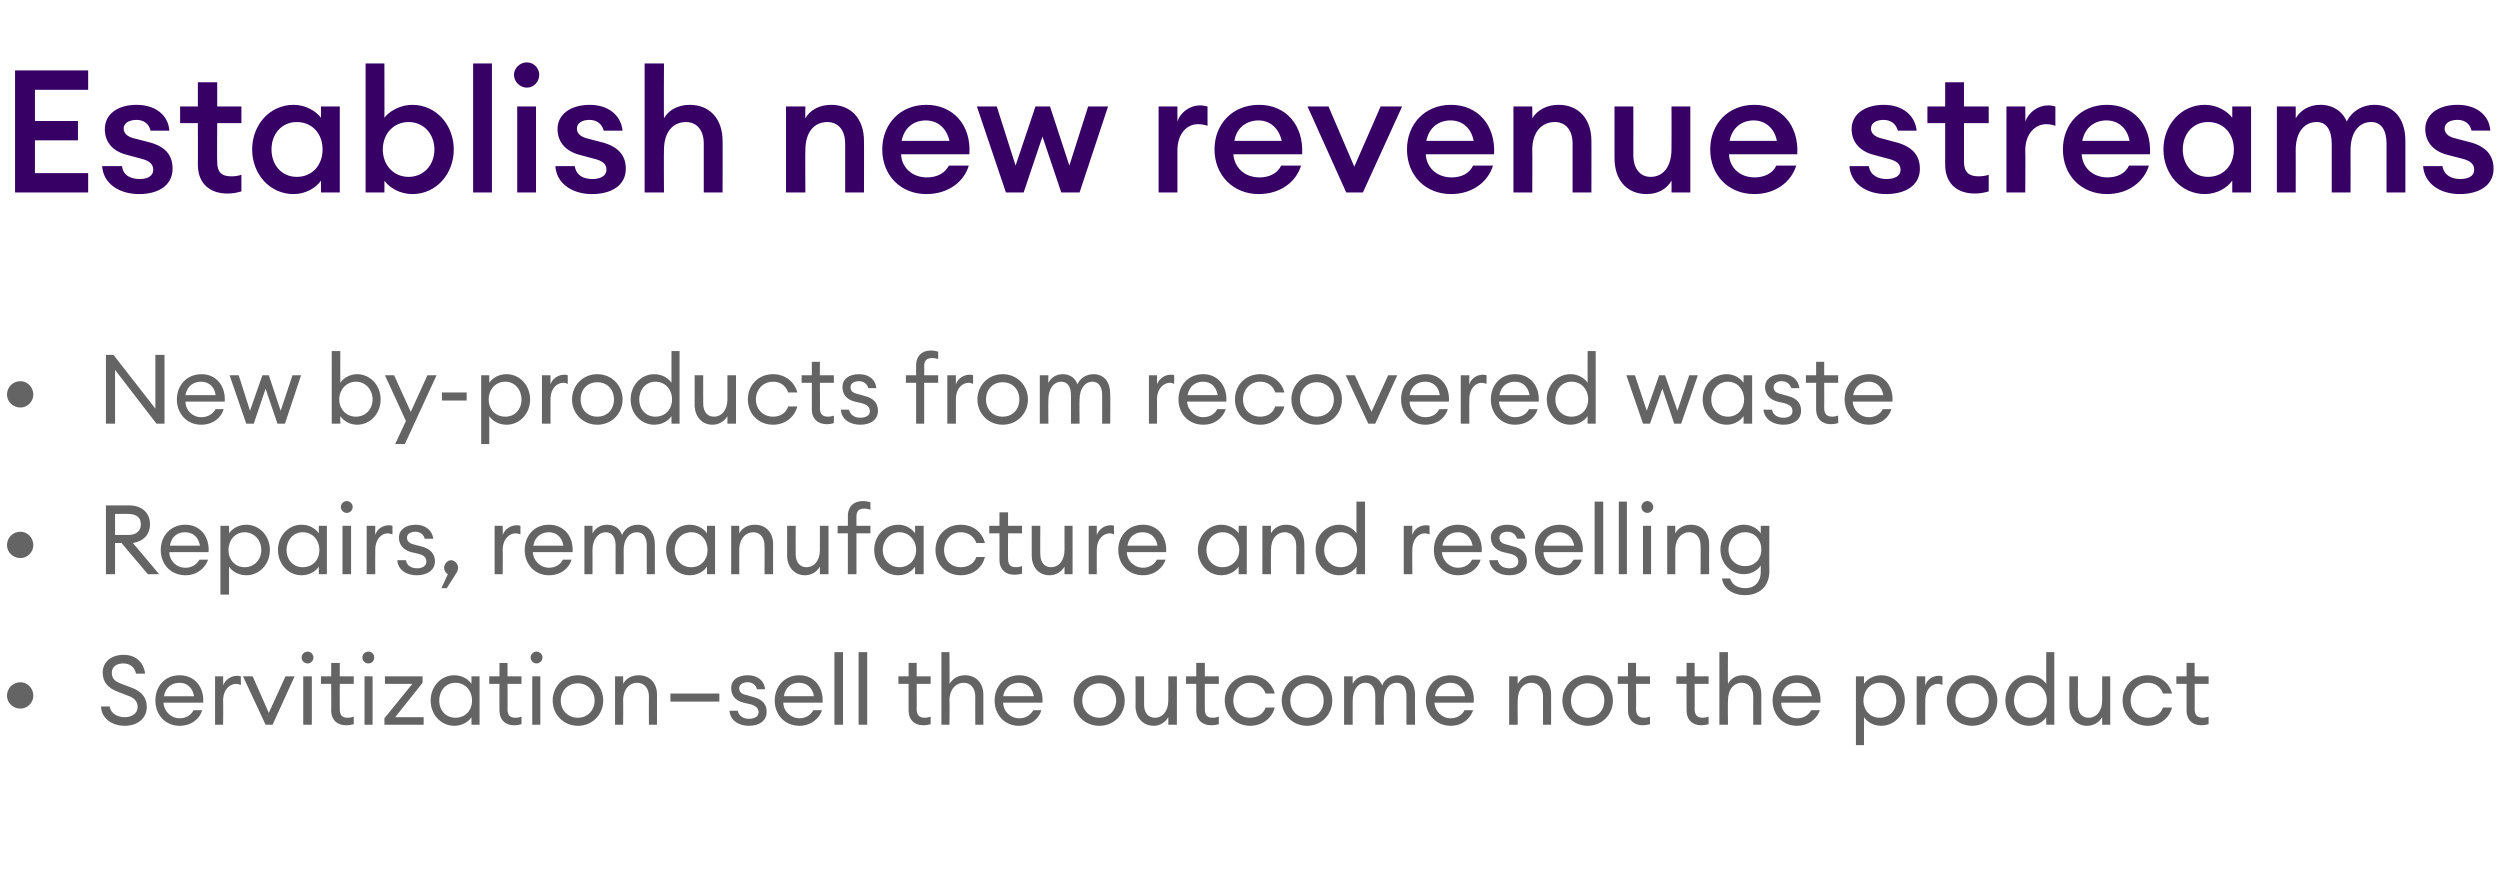 <?xml version="1.0" standalone="no"?><!DOCTYPE svg PUBLIC "-//W3C//DTD SVG 1.1//EN" "http://www.w3.org/Graphics/SVG/1.1/DTD/svg11.dtd"><svg xmlns="http://www.w3.org/2000/svg" version="1.1" width="465px" height="164.5px" viewBox="0 0 465 164.5"><desc>Establish new revenue streams New by-products from recovered waste Repairs, remanufacture and reselling Servitization</desc><defs/><g id="Polygon30413"><path d="m3.8 131.8c-1.4 0-2.5-1.1-2.5-2.4c0-1.4 1.1-2.5 2.5-2.5c1.3 0 2.4 1.1 2.4 2.5c0 1.3-1.1 2.4-2.4 2.4zm16.6-.4c.2 1.4 1.6 2 2.8 2c1.3 0 2.4-.7 2.4-1.9c0-1-.6-1.7-1.8-2.1l-1.8-.7c-1.9-.7-2.9-1.8-2.9-3.6c0-2 1.6-3.3 3.9-3.3c2.6 0 3.8 1.8 4 3.5h-1.7c-.3-1.4-1.3-1.9-2.4-1.9c-1.2 0-2.1.6-2.1 1.7c0 1.1.5 1.6 1.8 2.1l1.6.6c2 .7 3.1 1.8 3.1 3.7c0 2.1-1.7 3.5-4.1 3.5c-2.7 0-4.4-1.7-4.4-3.6h1.6zm13 3.6c-2.6 0-4.5-2-4.5-4.7c0-2.6 1.7-4.7 4.5-4.7c2.9 0 4.6 2.3 4.4 5.1h-7.4c.1 1.6 1.4 2.9 3 2.9c1.1 0 2.1-.5 2.6-1.5h1.6c-.4 1.5-1.9 2.9-4.2 2.9zm-2.9-5.5h5.6c-.3-1.7-1.4-2.5-2.7-2.5c-1.3 0-2.6.7-2.9 2.5zm9.5-3.7h1.5s.04 1.74 0 1.7c.4-1.1 1.5-1.8 2.6-1.8c.2 0 .4 0 .7.1v1.6c-.3-.1-.6-.2-.9-.2c-1.1 0-2.4 1-2.4 3.1c.04.03 0 4.5 0 4.5H40v-9zm5.2 0h1.8l3 6.8l3.1-6.8h1.7l-4.1 9h-1.3l-4.2-9zm12-2.4c-.6 0-1.1-.5-1.1-1.1c0-.6.5-1.1 1.1-1.1c.6 0 1.1.5 1.1 1.1c0 .6-.5 1.1-1.1 1.1zm-.8 2.4h1.6v9h-1.6v-9zm8 9.1c-1.6 0-2.8-.9-2.8-2.8c.03.03 0-4.9 0-4.9h-1.9v-1.4h1.9v-2.5h1.6v2.5h2.6v1.4h-2.6s-.02 4.73 0 4.7c0 1.2.5 1.6 1.5 1.6c.4 0 .8-.1 1.1-.2v1.4c-.4.1-.9.2-1.4.2zm4.1-11.5c-.6 0-1.1-.5-1.1-1.1c0-.6.5-1.1 1.1-1.1c.7 0 1.1.5 1.1 1.1c0 .6-.4 1.1-1.1 1.1zm-.7 2.4h1.5v9h-1.5v-9zm3.7 7.8l5.2-6.4h-5.1v-1.4h7v1.2l-5.1 6.4h5.3v1.4h-7.3v-1.2zm13-8c1.4 0 2.6.7 3.2 1.6c-.02-.02 0-1.4 0-1.4h1.5v9h-1.5s-.02-1.39 0-1.4c-.6.9-1.8 1.6-3.2 1.6c-2.5 0-4.4-2.1-4.4-4.7c0-2.6 1.9-4.7 4.4-4.7zm.2 1.4c-1.8 0-3 1.5-3 3.3c0 1.8 1.2 3.2 3 3.2c1.9 0 3.1-1.4 3.1-3.2c0-1.8-1.2-3.3-3.1-3.3zm10.9 7.9c-1.5 0-2.7-.9-2.7-2.8c-.02.03 0-4.9 0-4.9H91v-1.4h1.9v-2.5h1.5v2.5h2.6v1.4h-2.6s.03 4.73 0 4.7c0 1.2.5 1.6 1.5 1.6c.4 0 .8-.1 1.1-.2v1.4c-.4.1-.8.2-1.4.2zm4.2-11.5c-.6 0-1.1-.5-1.1-1.1c0-.6.5-1.1 1.1-1.1c.6 0 1.1.5 1.1 1.1c0 .6-.5 1.1-1.1 1.1zm-.8 2.4h1.5v9H99v-9zm8.5 9.2c-2.7 0-4.7-2.1-4.7-4.7c0-2.6 2-4.7 4.7-4.7c2.7 0 4.7 2.1 4.7 4.7c0 2.6-2 4.7-4.7 4.7zm0-1.5c1.8 0 3.1-1.4 3.1-3.2c0-1.8-1.3-3.2-3.1-3.2c-1.9 0-3.2 1.4-3.2 3.2c0 1.8 1.3 3.2 3.2 3.2zm6.9-7.7h1.5s.04 1.38 0 1.4c.6-1.1 1.7-1.6 2.9-1.6c2 0 3.4 1.4 3.4 3.6v5.6h-1.5s-.03-5.32 0-5.3c0-1.5-.9-2.5-2.2-2.5c-1.4 0-2.6 1.2-2.6 3.3c.04.03 0 4.5 0 4.5h-1.5v-9zm10.3 3.2h9.1v1.5h-9.1V129zm14.6 6c-1.9 0-3.5-1-3.6-2.8h1.5c.3 1.1 1.2 1.5 2.1 1.5c1 0 1.8-.4 1.8-1.2c0-.8-.5-1.2-1.5-1.5l-1.3-.3c-1.6-.4-2.3-1.4-2.3-2.7c0-1.5 1.2-2.4 3.1-2.4c1.9 0 3.1 1.1 3.2 2.6h-1.5c-.2-.8-.9-1.3-1.7-1.3c-.9 0-1.6.4-1.6 1.1c0 .7.4 1.1 1.4 1.3l1.4.4c1.5.4 2.3 1.3 2.3 2.7c0 1.7-1.4 2.6-3.3 2.6zm9.4 0c-2.7 0-4.6-2-4.6-4.7c0-2.6 1.8-4.7 4.6-4.7c2.8 0 4.5 2.3 4.3 5.1h-7.3c0 1.6 1.4 2.9 3 2.9c1.1 0 2-.5 2.6-1.5h1.6c-.5 1.5-2 2.9-4.2 2.9zm-2.9-5.5h5.6c-.3-1.7-1.4-2.5-2.8-2.5c-1.3 0-2.5.7-2.8 2.5zm9.4-8.2h1.6v13.5h-1.6v-13.5zm4.5 0h1.6v13.5h-1.6v-13.5zm12 13.6c-1.5 0-2.7-.9-2.7-2.8c-.02.03 0-4.9 0-4.9h-1.9v-1.4h1.9v-2.5h1.5v2.5h2.6v1.4h-2.6s.03 4.73 0 4.7c0 1.2.6 1.6 1.5 1.6c.4 0 .8-.1 1.1-.2v1.4c-.4.1-.8.2-1.4.2zm3.4-13.6h1.5s.05 5.88 0 5.9c.7-1.1 1.7-1.6 2.9-1.6c2 0 3.4 1.4 3.4 3.6v5.6h-1.5s-.02-5.32 0-5.3c0-1.5-.9-2.5-2.1-2.5c-1.5 0-2.7 1.2-2.7 3.3c.05.03 0 4.5 0 4.5h-1.5v-13.5zm14.4 13.7c-2.6 0-4.5-2-4.5-4.7c0-2.6 1.8-4.7 4.6-4.7c2.8 0 4.5 2.3 4.3 5.1h-7.3c0 1.6 1.3 2.9 3 2.9c1.1 0 2-.5 2.6-1.5h1.5c-.4 1.5-1.9 2.9-4.2 2.9zm-2.9-5.5h5.7c-.3-1.7-1.4-2.5-2.8-2.5c-1.3 0-2.6.7-2.9 2.5zm17.9 5.5c-2.8 0-4.8-2.1-4.8-4.7c0-2.6 2-4.7 4.8-4.7c2.7 0 4.7 2.1 4.7 4.7c0 2.6-2 4.7-4.7 4.7zm0-1.5c1.8 0 3.1-1.4 3.1-3.2c0-1.8-1.3-3.2-3.1-3.2c-1.9 0-3.2 1.4-3.2 3.2c0 1.8 1.3 3.2 3.2 3.2zm6.7-7.7h1.6v5.3c0 1.5.8 2.4 2 2.4c1.4 0 2.5-1.2 2.5-3.2c.03-.04 0-4.5 0-4.5h1.6v9h-1.6s.03-1.39 0-1.4c-.6 1-1.6 1.6-2.7 1.6c-2 0-3.4-1.5-3.4-3.7c.05.02 0-5.5 0-5.5zm14.1 9.1c-1.6 0-2.8-.9-2.8-2.8c.03.03 0-4.9 0-4.9h-1.9v-1.4h1.9v-2.5h1.6v2.5h2.6v1.4h-2.6s-.02 4.73 0 4.7c0 1.2.5 1.6 1.5 1.6c.4 0 .8-.1 1.1-.2v1.4c-.4.1-.9.2-1.4.2zm7.2.1c-2.7 0-4.7-2.1-4.7-4.7c0-2.6 2-4.7 4.7-4.7c2.3 0 4.1 1.4 4.6 3.4h-1.7c-.4-1.2-1.5-2-2.9-2c-1.9 0-3.1 1.5-3.1 3.3c0 1.8 1.2 3.2 3.1 3.2c1.4 0 2.5-.7 2.9-1.9h1.7c-.5 2-2.3 3.4-4.6 3.4zm10.6 0c-2.7 0-4.7-2.1-4.7-4.7c0-2.6 2-4.7 4.7-4.7c2.7 0 4.7 2.1 4.7 4.7c0 2.6-2 4.7-4.7 4.7zm0-1.5c1.9 0 3.1-1.4 3.1-3.2c0-1.8-1.2-3.2-3.1-3.2c-1.9 0-3.1 1.4-3.1 3.2c0 1.8 1.2 3.2 3.1 3.2zm6.9-7.7h1.6s-.03 1.38 0 1.4c.5-1 1.5-1.6 2.7-1.6c1.3 0 2.3.7 2.8 1.9c.4-1.2 1.6-1.9 2.9-1.9c2 0 3.2 1.5 3.2 3.7c-.04-.03 0 5.5 0 5.5h-1.6v-5.3c0-1.5-.6-2.5-1.8-2.5c-1.4 0-2.4 1.3-2.4 3.3c-.04.03 0 4.5 0 4.5h-1.6v-5.3c0-1.5-.6-2.5-1.8-2.5c-1.4 0-2.4 1.3-2.4 3.3c-.03.03 0 4.5 0 4.5H250v-9zm19.8 9.2c-2.6 0-4.6-2-4.6-4.7c0-2.6 1.8-4.7 4.6-4.7c2.8 0 4.6 2.3 4.3 5.1h-7.3c.1 1.6 1.4 2.9 3 2.9c1.1 0 2.1-.5 2.6-1.5h1.6c-.5 1.5-1.9 2.9-4.2 2.9zm-2.9-5.5h5.6c-.3-1.7-1.4-2.5-2.7-2.5c-1.3 0-2.6.7-2.9 2.5zm13.8-3.7h1.6s-.05 1.38 0 1.4c.6-1.1 1.6-1.6 2.8-1.6c2 0 3.4 1.4 3.4 3.6c.02.05 0 5.6 0 5.6H287v-5.3c0-1.5-.9-2.5-2.1-2.5c-1.5 0-2.6 1.2-2.6 3.3c-.05.03 0 4.5 0 4.5h-1.6v-9zm14.6 9.2c-2.7 0-4.7-2.1-4.7-4.7c0-2.6 2-4.7 4.7-4.7c2.7 0 4.7 2.1 4.7 4.7c0 2.6-2 4.7-4.7 4.7zm0-1.5c1.9 0 3.1-1.4 3.1-3.2c0-1.8-1.2-3.2-3.1-3.2c-1.9 0-3.1 1.4-3.1 3.2c0 1.8 1.2 3.2 3.1 3.2zm10.2 1.4c-1.5 0-2.7-.9-2.7-2.8v-4.9h-1.9v-1.4h1.9v-2.5h1.5v2.5h2.6v1.4h-2.6s.04 4.73 0 4.7c0 1.2.6 1.6 1.5 1.6c.4 0 .8-.1 1.1-.2v1.4c-.3.1-.8.2-1.4.2zm10.9 0c-1.5 0-2.7-.9-2.7-2.8c-.02.03 0-4.9 0-4.9h-1.9v-1.4h1.9v-2.5h1.5v2.5h2.6v1.4h-2.6s.03 4.73 0 4.7c0 1.2.6 1.6 1.5 1.6c.4 0 .8-.1 1.1-.2v1.4c-.4.1-.8.2-1.4.2zm3.4-13.6h1.6s-.05 5.88 0 5.9c.6-1.1 1.6-1.6 2.8-1.6c2 0 3.4 1.4 3.4 3.6v5.6h-1.5s-.02-5.32 0-5.3c0-1.5-.9-2.5-2.1-2.5c-1.5 0-2.6 1.2-2.6 3.3c-.05.03 0 4.5 0 4.5h-1.6v-13.5zm14.4 13.7c-2.6 0-4.5-2-4.5-4.7c0-2.6 1.8-4.7 4.6-4.7c2.8 0 4.5 2.3 4.3 5.1h-7.3c0 1.6 1.3 2.9 3 2.9c1.1 0 2-.5 2.6-1.5h1.6c-.5 1.5-2 2.9-4.3 2.9zm-2.9-5.5h5.7c-.3-1.7-1.4-2.5-2.8-2.5c-1.3 0-2.6.7-2.9 2.5zm13.9-3.7h1.5v1.4c.6-.9 1.8-1.6 3.2-1.6c2.5 0 4.4 2.1 4.4 4.7c0 2.6-1.9 4.7-4.4 4.7c-1.4 0-2.6-.7-3.2-1.6v5.2h-1.5v-12.8zm4.4 1.2c-1.8 0-3 1.5-3 3.3c0 1.8 1.2 3.2 3 3.2c1.9 0 3.1-1.4 3.1-3.2c0-1.8-1.2-3.3-3.1-3.3zm6.9-1.2h1.6s-.03 1.74 0 1.7c.3-1.1 1.4-1.8 2.5-1.8c.2 0 .4 0 .7.1v1.6c-.3-.1-.5-.2-.9-.2c-1.1 0-2.3 1-2.3 3.1c-.03.03 0 4.5 0 4.5h-1.6v-9zm10.3 9.2c-2.7 0-4.7-2.1-4.7-4.7c0-2.6 2-4.7 4.7-4.7c2.7 0 4.7 2.1 4.7 4.7c0 2.6-2 4.7-4.7 4.7zm0-1.5c1.9 0 3.1-1.4 3.1-3.2c0-1.8-1.2-3.2-3.1-3.2c-1.9 0-3.1 1.4-3.1 3.2c0 1.8 1.2 3.2 3.1 3.2zm10.6-7.9c1.4 0 2.6.7 3.2 1.6c-.03-.02 0-5.9 0-5.9h1.5v13.5h-1.5s-.03-1.39 0-1.4c-.6.9-1.8 1.6-3.2 1.6c-2.5 0-4.4-2.1-4.4-4.7c0-2.6 1.9-4.7 4.4-4.7zm.2 1.4c-1.8 0-3 1.5-3 3.3c0 1.8 1.2 3.2 3 3.2c1.9 0 3.1-1.4 3.1-3.2c0-1.8-1.2-3.3-3.1-3.3zm7.3-1.2h1.6s-.04 5.28 0 5.3c0 1.5.7 2.4 2 2.4c1.4 0 2.5-1.2 2.5-3.2v-4.5h1.5v9H391v-1.4c-.6 1-1.6 1.6-2.8 1.6c-2 0-3.3-1.5-3.3-3.7v-5.5zm14.6 9.2c-2.8 0-4.7-2.1-4.7-4.7c0-2.6 1.9-4.7 4.7-4.7c2.2 0 4 1.4 4.5 3.4h-1.7c-.4-1.2-1.4-2-2.8-2c-1.9 0-3.2 1.5-3.2 3.3c0 1.8 1.3 3.2 3.2 3.2c1.4 0 2.4-.7 2.8-1.9h1.7c-.5 2-2.3 3.4-4.5 3.4zm9.9-.1c-1.5 0-2.7-.9-2.7-2.8v-4.9h-1.9v-1.4h1.9v-2.5h1.5v2.5h2.6v1.4h-2.6s.04 4.73 0 4.7c0 1.2.6 1.6 1.5 1.6c.4 0 .8-.1 1.1-.2v1.4c-.4.1-.8.2-1.4.2z" stroke="none" fill="#646464"/></g><g id="Polygon30412"><path d="m3.8 103.8c-1.4 0-2.5-1.1-2.5-2.4c0-1.4 1.1-2.5 2.5-2.5c1.3 0 2.4 1.1 2.4 2.5c0 1.3-1.1 2.4-2.4 2.4zM19.7 94h4.3c2.4 0 3.9 1.4 3.9 3.5c0 1.9-1.2 3.2-3.2 3.5c.01-.04 4.9 5.8 4.9 5.8h-2.1l-4.9-5.8h-1.2v5.8h-1.7V94zm4.2 5.5c1.4 0 2.3-.7 2.3-2c0-1.3-.9-1.9-2.3-1.9c-.05-.04-2.5 0-2.5 0v3.9s2.45-.02 2.5 0zm10.6 7.5c-2.7 0-4.6-2-4.6-4.7c0-2.6 1.8-4.7 4.6-4.7c2.8 0 4.5 2.3 4.3 5.1h-7.3c0 1.6 1.3 2.9 3 2.9c1.1 0 2-.5 2.6-1.5h1.6c-.5 1.5-2 2.9-4.2 2.9zm-2.9-5.5h5.6c-.3-1.7-1.4-2.5-2.8-2.5c-1.3 0-2.5.7-2.8 2.5zm9.4-3.7h1.6v1.4c.6-.9 1.8-1.6 3.2-1.6c2.5 0 4.4 2.1 4.4 4.7c0 2.6-1.9 4.7-4.4 4.7c-1.4 0-2.6-.7-3.2-1.6v5.2H41V97.8zm4.5 1.2c-1.8 0-3 1.5-3 3.3c0 1.8 1.2 3.2 3 3.2c1.8 0 3.1-1.4 3.1-3.2c0-1.8-1.3-3.3-3.1-3.3zm10.6-1.4c1.4 0 2.6.7 3.2 1.6c-.03-.02 0-1.4 0-1.4h1.5v9h-1.5s-.03-1.39 0-1.4c-.6.9-1.8 1.6-3.2 1.6c-2.5 0-4.4-2.1-4.4-4.7c0-2.6 1.9-4.7 4.4-4.7zm.2 1.4c-1.8 0-3 1.5-3 3.3c0 1.8 1.2 3.2 3 3.2c1.9 0 3.1-1.4 3.1-3.2c0-1.8-1.2-3.3-3.1-3.3zm8.2-3.6c-.6 0-1.1-.5-1.1-1.1c0-.6.5-1.1 1.1-1.1c.6 0 1.1.5 1.1 1.1c0 .6-.5 1.1-1.1 1.1zm-.8 2.4h1.6v9h-1.6v-9zm4.5 0h1.6s-.03 1.74 0 1.7c.3-1.1 1.4-1.8 2.5-1.8c.2 0 .4 0 .7.1v1.6c-.3-.1-.6-.2-.9-.2c-1.1 0-2.3 1-2.3 3.1c-.03.03 0 4.5 0 4.5h-1.6v-9zm9.3 9.2c-1.9 0-3.5-1-3.6-2.8h1.6c.2 1.1 1.1 1.5 2.1 1.5c.9 0 1.7-.4 1.7-1.2c0-.8-.4-1.2-1.5-1.5l-1.3-.3c-1.5-.4-2.3-1.4-2.3-2.7c0-1.5 1.3-2.4 3.1-2.4c1.9 0 3.1 1.1 3.3 2.6H79c-.2-.8-.9-1.3-1.7-1.3c-.9 0-1.6.4-1.6 1.1c0 .7.5 1.1 1.4 1.3l1.5.4c1.4.4 2.3 1.3 2.3 2.7c0 1.7-1.5 2.6-3.4 2.6zm5.6 2.4h-1l1.2-2.6c-.4-.2-.7-.7-.7-1.2c0-.7.6-1.4 1.3-1.4c.7 0 1.3.7 1.3 1.4c0 .3-.1.6-.2.8c-.02 0-1.9 3-1.9 3zM92 97.8h1.5s.05 1.74 0 1.7c.4-1.1 1.5-1.8 2.6-1.8c.2 0 .4 0 .7.1v1.6c-.3-.1-.6-.2-.9-.2c-1.1 0-2.4 1-2.4 3.1c.05.03 0 4.5 0 4.5H92v-9zm10.1 9.2c-2.6 0-4.5-2-4.5-4.7c0-2.6 1.7-4.7 4.5-4.7c2.9 0 4.6 2.3 4.4 5.1h-7.4c.1 1.6 1.4 2.9 3 2.9c1.1 0 2.1-.5 2.6-1.5h1.6c-.4 1.5-1.9 2.9-4.2 2.9zm-2.9-5.5h5.6c-.3-1.7-1.4-2.5-2.7-2.5c-1.3 0-2.6.7-2.9 2.5zm9.5-3.7h1.5s.03 1.38 0 1.4c.6-1 1.5-1.6 2.7-1.6c1.4 0 2.4.7 2.8 1.9c.5-1.2 1.6-1.9 3-1.9c1.9 0 3.1 1.5 3.1 3.7c.02-.03 0 5.5 0 5.5h-1.5s-.02-5.3 0-5.3c0-1.5-.6-2.5-1.8-2.5c-1.5 0-2.5 1.3-2.5 3.3c.03.03 0 4.5 0 4.5h-1.5s-.02-5.3 0-5.3c0-1.5-.6-2.5-1.8-2.5c-1.4 0-2.5 1.3-2.5 3.3c.03.03 0 4.5 0 4.5h-1.5v-9zm19.6-.2c1.4 0 2.6.7 3.2 1.6v-1.4h1.5v9h-1.5v-1.4c-.6.9-1.8 1.6-3.2 1.6c-2.5 0-4.4-2.1-4.4-4.7c0-2.6 1.9-4.7 4.4-4.7zm.3 1.4c-1.9 0-3.1 1.5-3.1 3.3c0 1.8 1.2 3.2 3.1 3.2c1.8 0 3-1.4 3-3.2c0-1.8-1.2-3.3-3-3.3zm7.4-1.2h1.5v1.4c.6-1.1 1.7-1.6 2.9-1.6c2 0 3.4 1.4 3.4 3.6c-.03.05 0 5.6 0 5.6h-1.6s.04-5.32 0-5.3c0-1.5-.8-2.5-2.1-2.5c-1.4 0-2.6 1.2-2.6 3.3v4.5H136v-9zm10.4 0h1.6s-.02 5.28 0 5.3c0 1.5.8 2.4 2 2.4c1.4 0 2.5-1.2 2.5-3.2v-4.5h1.6v9h-1.6v-1.4c-.6 1-1.6 1.6-2.8 1.6c-1.9 0-3.3-1.5-3.3-3.7c.03.02 0-5.5 0-5.5zm11.3 1.4h-1.9v-1.4h1.9s.03-1.83 0-1.8c0-1.9 1.2-2.8 2.8-2.8c.5 0 1 .1 1.4.2v1.4c-.3-.1-.8-.2-1.1-.2c-1 0-1.5.4-1.5 1.5c-.02.04 0 1.7 0 1.7h2.6v1.4h-2.6v7.6h-1.6v-7.6zm9.4-1.6c1.3 0 2.5.7 3.1 1.6c.02-.02 0-1.4 0-1.4h1.6v9h-1.6s.02-1.39 0-1.4c-.6.9-1.8 1.6-3.1 1.6c-2.6 0-4.5-2.1-4.5-4.7c0-2.6 1.9-4.7 4.5-4.7zm.2 1.4c-1.8 0-3.1 1.5-3.1 3.3c0 1.8 1.3 3.2 3.1 3.2c1.8 0 3.1-1.4 3.1-3.2c0-1.8-1.3-3.3-3.1-3.3zm11.4 8c-2.8 0-4.7-2.1-4.7-4.7c0-2.6 1.9-4.7 4.7-4.7c2.3 0 4 1.4 4.5 3.4h-1.6c-.4-1.2-1.5-2-2.9-2c-1.9 0-3.1 1.5-3.1 3.3c0 1.8 1.2 3.2 3.1 3.2c1.4 0 2.5-.7 2.9-1.9h1.6c-.5 2-2.2 3.4-4.5 3.4zm10-.1c-1.6 0-2.8-.9-2.8-2.8c.02.03 0-4.9 0-4.9H184v-1.4h1.9v-2.5h1.6v2.5h2.6v1.4h-2.6s-.03 4.73 0 4.7c0 1.2.5 1.6 1.5 1.6c.3 0 .8-.1 1.1-.2v1.4c-.4.1-.9.2-1.4.2zm3.2-9.1h1.6s-.04 5.28 0 5.3c0 1.5.8 2.4 2 2.4c1.4 0 2.5-1.2 2.5-3.2v-4.5h1.5v9H198v-1.4c-.6 1-1.6 1.6-2.8 1.6c-2 0-3.3-1.5-3.3-3.7v-5.5zm10.6 0h1.5s.01 1.74 0 1.7c.4-1.1 1.5-1.8 2.5-1.8c.3 0 .5 0 .7.1v1.6c-.3-.1-.5-.2-.8-.2c-1.1 0-2.4 1-2.4 3.1v4.5h-1.5v-9zm10.1 9.2c-2.7 0-4.6-2-4.6-4.7c0-2.6 1.8-4.7 4.6-4.7c2.8 0 4.5 2.3 4.3 5.1h-7.3c0 1.6 1.4 2.9 3 2.9c1.1 0 2-.5 2.6-1.5h1.6c-.5 1.5-2 2.9-4.2 2.9zm-2.9-5.5h5.6c-.3-1.7-1.4-2.5-2.8-2.5c-1.3 0-2.5.7-2.8 2.5zm17.5-3.9c1.3 0 2.6.7 3.2 1.6c-.04-.02 0-1.4 0-1.4h1.5v9h-1.5s-.04-1.39 0-1.4c-.6.9-1.9 1.6-3.2 1.6c-2.5 0-4.4-2.1-4.4-4.7c0-2.6 1.9-4.7 4.4-4.7zm.2 1.4c-1.8 0-3 1.5-3 3.3c0 1.8 1.2 3.2 3 3.2c1.8 0 3.1-1.4 3.1-3.2c0-1.8-1.3-3.3-3.1-3.3zm7.4-1.2h1.6s-.03 1.38 0 1.4c.6-1.1 1.7-1.6 2.8-1.6c2.1 0 3.4 1.4 3.4 3.6c.04.05 0 5.6 0 5.6h-1.5v-5.3c0-1.5-.9-2.5-2.1-2.5c-1.5 0-2.6 1.2-2.6 3.3c-.03.03 0 4.5 0 4.5h-1.6v-9zm14.3-.2c1.4 0 2.6.7 3.2 1.6v-5.9h1.6v13.5h-1.6v-1.4c-.6.9-1.8 1.6-3.2 1.6c-2.5 0-4.4-2.1-4.4-4.7c0-2.6 1.9-4.7 4.4-4.7zm.3 1.4c-1.8 0-3.1 1.5-3.1 3.3c0 1.8 1.3 3.2 3.1 3.2c1.8 0 3-1.4 3-3.2c0-1.8-1.2-3.3-3-3.3zm11.7-1.2h1.6s-.05 1.74 0 1.7c.3-1.1 1.4-1.8 2.5-1.8c.2 0 .4 0 .7.1v1.6c-.3-.1-.6-.2-.9-.2c-1.1 0-2.3 1-2.3 3.1c-.05.03 0 4.5 0 4.5h-1.6v-9zm10.1 9.2c-2.6 0-4.5-2-4.5-4.7c0-2.6 1.7-4.7 4.5-4.7c2.9 0 4.6 2.3 4.4 5.1h-7.4c.1 1.6 1.4 2.9 3 2.9c1.1 0 2.1-.5 2.6-1.5h1.6c-.4 1.5-1.9 2.9-4.2 2.9zm-2.9-5.5h5.6c-.3-1.7-1.4-2.5-2.7-2.5c-1.3 0-2.6.7-2.9 2.5zm12.4 5.5c-1.9 0-3.5-1-3.7-2.8h1.6c.2 1.1 1.2 1.5 2.1 1.5c1 0 1.7-.4 1.7-1.2c0-.8-.4-1.2-1.5-1.5l-1.3-.3c-1.5-.4-2.3-1.4-2.3-2.7c0-1.5 1.3-2.4 3.1-2.4c2 0 3.2 1.1 3.3 2.6h-1.5c-.3-.8-.9-1.3-1.8-1.3c-.8 0-1.5.4-1.5 1.1c0 .7.4 1.1 1.4 1.3l1.4.4c1.5.4 2.3 1.3 2.3 2.7c0 1.7-1.4 2.6-3.3 2.6zm9.3 0c-2.6 0-4.5-2-4.5-4.7c0-2.6 1.8-4.7 4.6-4.7c2.8 0 4.5 2.3 4.3 5.1h-7.3c0 1.6 1.3 2.9 3 2.9c1.1 0 2-.5 2.6-1.5h1.5c-.4 1.5-1.9 2.9-4.2 2.9zm-2.9-5.5h5.7c-.3-1.7-1.5-2.5-2.8-2.5c-1.3 0-2.6.7-2.9 2.5zm9.5-8.2h1.6v13.5h-1.6V93.3zm4.5 0h1.5v13.5h-1.5V93.3zm5.3 2.1c-.6 0-1.1-.5-1.1-1.1c0-.6.5-1.1 1.1-1.1c.6 0 1.1.5 1.1 1.1c0 .6-.5 1.1-1.1 1.1zm-.8 2.4h1.5v9h-1.5v-9zm4.5 0h1.5v1.4c.6-1.1 1.7-1.6 2.9-1.6c2 0 3.4 1.4 3.4 3.6c-.02.05 0 5.6 0 5.6h-1.6s.05-5.32 0-5.3c0-1.5-.8-2.5-2.1-2.5c-1.4 0-2.6 1.2-2.6 3.3v4.5h-1.5v-9zm11.7 9.8c.4 1.2 1.4 1.8 2.9 1.8c1.6 0 2.8-1.1 2.8-3.1v-1.1c-.6.9-1.8 1.6-3.1 1.6c-2.5 0-4.4-2-4.4-4.6c0-2.6 1.9-4.6 4.4-4.6c1.3 0 2.5.7 3.1 1.6v-1.4h1.6s-.04 8.43 0 8.4c0 3-2 4.5-4.5 4.5c-2.4 0-4.1-1.3-4.3-3.1h1.5zm2.8-8.6c-1.8 0-3.1 1.4-3.1 3.2c0 1.8 1.3 3.1 3.1 3.1c1.8 0 3-1.3 3-3.1c0-1.8-1.2-3.2-3-3.2z" stroke="none" fill="#646464"/></g><g id="Polygon30411"><path d="m3.8 75.8c-1.4 0-2.5-1.1-2.5-2.4c0-1.4 1.1-2.5 2.5-2.5c1.3 0 2.4 1.1 2.4 2.5c0 1.3-1.1 2.4-2.4 2.4zm25.3 3l-7.7-10v10h-1.7V66h1.4l7.8 10v-10h1.7v12.8h-1.5zm8.3.2c-2.6 0-4.5-2-4.5-4.7c0-2.6 1.8-4.7 4.6-4.7c2.8 0 4.5 2.3 4.3 5.1h-7.3c0 1.6 1.3 2.9 2.9 2.9c1.2 0 2.1-.5 2.7-1.5h1.5c-.4 1.5-1.9 2.9-4.2 2.9zm-2.9-5.5h5.6c-.2-1.7-1.4-2.5-2.7-2.5c-1.3 0-2.6.7-2.9 2.5zm14.9-1.2l-2.2 6.5h-1.4l-3.1-9h1.7l2.1 6.6l2.3-6.6h1.2l2.2 6.6l2.2-6.6h1.6l-3 9h-1.4l-2.2-6.5zm13.9 6.5h-1.6V65.3h1.6s-.03 5.88 0 5.9c.6-.9 1.8-1.6 3.1-1.6c2.5 0 4.4 2.1 4.4 4.7c0 2.6-1.9 4.7-4.4 4.7c-1.3 0-2.5-.7-3.1-1.6c-.03.01 0 1.4 0 1.4zm2.9-7.8c-1.8 0-3.1 1.5-3.1 3.3c0 1.8 1.3 3.2 3.1 3.2c1.8 0 3.1-1.4 3.1-3.2c0-1.8-1.3-3.3-3.1-3.3zm7.3 11.6l2-4.3l-3.9-8.5h1.7l3.1 6.8l3.1-6.8h1.7l-5.9 12.8h-1.8zm8.7-9.6h4.6v1.5h-4.6V73zm7.3-3.2h1.5s.03 1.38 0 1.4c.6-.9 1.8-1.6 3.2-1.6c2.5 0 4.4 2.1 4.4 4.7c0 2.6-1.9 4.7-4.4 4.7c-1.4 0-2.6-.7-3.2-1.6c.03.01 0 5.2 0 5.2h-1.5V69.8zM94 71c-1.9 0-3.1 1.5-3.1 3.3c0 1.8 1.2 3.2 3.1 3.2c1.8 0 3-1.4 3-3.2c0-1.8-1.2-3.3-3-3.3zm6.8-1.2h1.6s-.02 1.74 0 1.7c.3-1.1 1.5-1.8 2.5-1.8c.2 0 .5 0 .7.1v1.6c-.3-.1-.5-.2-.8-.2c-1.2 0-2.4 1-2.4 3.1c-.02.03 0 4.5 0 4.5h-1.6v-9zm10.3 9.2c-2.7 0-4.7-2.1-4.7-4.7c0-2.6 2-4.7 4.7-4.7c2.7 0 4.7 2.1 4.7 4.7c0 2.6-2 4.7-4.7 4.7zm0-1.5c1.9 0 3.1-1.4 3.1-3.2c0-1.8-1.2-3.2-3.1-3.2c-1.9 0-3.1 1.4-3.1 3.2c0 1.8 1.2 3.2 3.1 3.2zm10.6-7.9c1.4 0 2.6.7 3.2 1.6c-.02-.02 0-5.9 0-5.9h1.5v13.5h-1.5s-.02-1.39 0-1.4c-.6.9-1.8 1.6-3.2 1.6c-2.5 0-4.4-2.1-4.4-4.7c0-2.6 1.9-4.7 4.4-4.7zm.2 1.4c-1.8 0-3 1.5-3 3.3c0 1.8 1.2 3.2 3 3.2c1.9 0 3.1-1.4 3.1-3.2c0-1.8-1.2-3.3-3.1-3.3zm7.3-1.2h1.6s-.03 5.28 0 5.3c0 1.5.8 2.4 2 2.4c1.4 0 2.5-1.2 2.5-3.2v-4.5h1.6v9h-1.6v-1.4c-.6 1-1.6 1.6-2.8 1.6c-1.9 0-3.3-1.5-3.3-3.7c.02.02 0-5.5 0-5.5zm14.6 9.2c-2.8 0-4.7-2.1-4.7-4.7c0-2.6 1.9-4.7 4.7-4.7c2.2 0 4 1.4 4.5 3.4h-1.7c-.4-1.2-1.4-2-2.8-2c-1.9 0-3.2 1.5-3.2 3.3c0 1.8 1.3 3.2 3.2 3.2c1.4 0 2.4-.7 2.8-1.9h1.7c-.5 2-2.3 3.4-4.5 3.4zm10-.1c-1.6 0-2.8-.9-2.8-2.8v-4.9h-1.9v-1.4h1.9v-2.5h1.5v2.5h2.6v1.4h-2.6s.05 4.73 0 4.7c0 1.2.6 1.6 1.5 1.6c.4 0 .9-.1 1.1-.2v1.4c-.3.1-.8.2-1.3.2zm6.2.1c-1.9 0-3.5-1-3.6-2.8h1.5c.3 1.1 1.2 1.5 2.1 1.5c1 0 1.8-.4 1.8-1.2c0-.8-.5-1.2-1.5-1.5l-1.3-.3c-1.6-.4-2.3-1.4-2.3-2.7c0-1.5 1.2-2.4 3.1-2.4c1.9 0 3.1 1.1 3.2 2.6h-1.5c-.2-.8-.9-1.3-1.7-1.3c-.9 0-1.6.4-1.6 1.1c0 .7.4 1.1 1.4 1.3l1.4.4c1.5.4 2.3 1.3 2.3 2.7c0 1.7-1.4 2.6-3.3 2.6zm10.4-7.8h-1.9v-1.4h1.9s-.01-1.83 0-1.8c0-1.9 1.2-2.8 2.7-2.8c.6 0 1 .1 1.4.2v1.4c-.2-.1-.7-.2-1.1-.2c-1 0-1.5.4-1.5 1.5c.04.04 0 1.7 0 1.7h2.6v1.4h-2.6v7.6h-1.5v-7.6zm5.8-1.4h1.6s-.01 1.74 0 1.7c.3-1.1 1.5-1.8 2.5-1.8c.2 0 .5 0 .7.1v1.6c-.3-.1-.5-.2-.8-.2c-1.2 0-2.4 1-2.4 3.1v4.5h-1.6v-9zm10.3 9.2c-2.7 0-4.7-2.1-4.7-4.7c0-2.6 2-4.7 4.7-4.7c2.7 0 4.7 2.1 4.7 4.7c0 2.6-2 4.7-4.7 4.7zm0-1.5c1.9 0 3.1-1.4 3.1-3.2c0-1.8-1.2-3.2-3.1-3.2c-1.9 0-3.1 1.4-3.1 3.2c0 1.8 1.2 3.2 3.1 3.2zm6.9-7.7h1.6s-.04 1.38 0 1.4c.5-1 1.5-1.6 2.7-1.6c1.3 0 2.3.7 2.7 1.9c.5-1.2 1.7-1.9 3-1.9c2 0 3.1 1.5 3.1 3.7c.05-.03 0 5.5 0 5.5H205v-5.3c0-1.5-.6-2.5-1.8-2.5c-1.4 0-2.4 1.3-2.4 3.3c-.05.03 0 4.5 0 4.5h-1.6v-5.3c0-1.5-.6-2.5-1.8-2.5c-1.4 0-2.4 1.3-2.4 3.3c-.04.03 0 4.5 0 4.5h-1.6v-9zm20.3 0h1.5s.03 1.74 0 1.7c.4-1.1 1.5-1.8 2.5-1.8c.3 0 .5 0 .7.1v1.6c-.2-.1-.5-.2-.8-.2c-1.1 0-2.4 1-2.4 3.1c.03.03 0 4.5 0 4.5h-1.5v-9zm10.1 9.2c-2.7 0-4.6-2-4.6-4.7c0-2.6 1.8-4.7 4.6-4.7c2.8 0 4.5 2.3 4.3 5.1h-7.3c.1 1.6 1.4 2.9 3 2.9c1.1 0 2.1-.5 2.6-1.5h1.6c-.5 1.5-1.9 2.9-4.2 2.9zm-2.9-5.5h5.6c-.3-1.7-1.4-2.5-2.7-2.5c-1.3 0-2.6.7-2.9 2.5zm13.5 5.5c-2.8 0-4.7-2.1-4.7-4.7c0-2.6 1.9-4.7 4.7-4.7c2.2 0 4 1.4 4.5 3.4h-1.7c-.4-1.2-1.4-2-2.8-2c-1.9 0-3.2 1.5-3.2 3.3c0 1.8 1.3 3.2 3.2 3.2c1.4 0 2.4-.7 2.8-1.9h1.7c-.5 2-2.3 3.4-4.5 3.4zm10.5 0c-2.7 0-4.7-2.1-4.7-4.7c0-2.6 2-4.7 4.7-4.7c2.7 0 4.7 2.1 4.7 4.7c0 2.6-2 4.7-4.7 4.7zm0-1.5c1.9 0 3.2-1.4 3.2-3.2c0-1.8-1.3-3.2-3.2-3.2c-1.8 0-3.1 1.4-3.1 3.2c0 1.8 1.3 3.2 3.1 3.2zm5.4-7.7h1.7l3.1 6.8l3.1-6.8h1.7l-4.1 9h-1.3l-4.2-9zm14.8 9.2c-2.6 0-4.5-2-4.5-4.7c0-2.6 1.7-4.7 4.6-4.7c2.8 0 4.5 2.3 4.3 5.1h-7.3c0 1.6 1.3 2.9 2.9 2.9c1.2 0 2.1-.5 2.6-1.5h1.6c-.4 1.5-1.9 2.9-4.2 2.9zm-2.9-5.5h5.6c-.2-1.7-1.4-2.5-2.7-2.5c-1.3 0-2.6.7-2.9 2.5zm9.5-3.7h1.6s-.04 1.74 0 1.7c.3-1.1 1.4-1.8 2.5-1.8c.2 0 .4 0 .7.1v1.6c-.3-.1-.6-.2-.9-.2c-1.1 0-2.3 1-2.3 3.1c-.04.03 0 4.5 0 4.5h-1.6v-9zm10.1 9.2c-2.6 0-4.5-2-4.5-4.7c0-2.6 1.7-4.7 4.5-4.7c2.9 0 4.6 2.3 4.4 5.1h-7.4c.1 1.6 1.4 2.9 3 2.9c1.1 0 2.1-.5 2.6-1.5h1.6c-.4 1.5-1.9 2.9-4.2 2.9zm-2.9-5.5h5.6c-.3-1.7-1.4-2.5-2.7-2.5c-1.3 0-2.6.7-2.9 2.5zm13.2-3.9c1.4 0 2.6.7 3.2 1.6c-.03-.02 0-5.9 0-5.9h1.5v13.5h-1.5s-.03-1.39 0-1.4c-.6.9-1.8 1.6-3.2 1.6c-2.5 0-4.4-2.1-4.4-4.7c0-2.6 1.9-4.7 4.4-4.7zm.2 1.4c-1.8 0-3 1.5-3 3.3c0 1.8 1.2 3.2 3 3.2c1.9 0 3.1-1.4 3.1-3.2c0-1.8-1.2-3.3-3.1-3.3zm16.9 1.3l-2.3 6.5h-1.3l-3.1-9h1.6l2.2 6.6l2.3-6.6h1.1l2.3 6.6l2.2-6.6h1.6l-3.1 9h-1.3l-2.2-6.5zm12-2.7c1.3 0 2.5.7 3.1 1.6c.02-.02 0-1.4 0-1.4h1.6v9h-1.6s.02-1.39 0-1.4c-.6.9-1.8 1.6-3.1 1.6c-2.6 0-4.5-2.1-4.5-4.7c0-2.6 1.9-4.7 4.5-4.7zm.2 1.4c-1.8 0-3.1 1.5-3.1 3.3c0 1.8 1.3 3.2 3.1 3.2c1.8 0 3-1.4 3-3.2c0-1.8-1.2-3.3-3-3.3zm10.3 8c-1.9 0-3.5-1-3.7-2.8h1.6c.2 1.1 1.2 1.5 2.1 1.5c1 0 1.7-.4 1.7-1.2c0-.8-.4-1.2-1.5-1.5l-1.3-.3c-1.5-.4-2.3-1.4-2.3-2.7c0-1.5 1.3-2.4 3.1-2.4c2 0 3.1 1.1 3.3 2.6h-1.5c-.3-.8-.9-1.3-1.8-1.3c-.8 0-1.5.4-1.5 1.1c0 .7.4 1.1 1.4 1.3l1.4.4c1.5.4 2.3 1.3 2.3 2.7c0 1.7-1.4 2.6-3.3 2.6zm8.8-.1c-1.5 0-2.7-.9-2.7-2.8v-4.9h-1.9v-1.4h1.9v-2.5h1.5v2.5h2.6v1.4h-2.6s.03 4.73 0 4.7c0 1.2.6 1.6 1.5 1.6c.4 0 .8-.1 1.1-.2v1.4c-.4.1-.8.2-1.4.2zm7.1.1c-2.6 0-4.5-2-4.5-4.7c0-2.6 1.7-4.7 4.6-4.7c2.8 0 4.5 2.3 4.3 5.1h-7.4c.1 1.6 1.4 2.9 3 2.9c1.1 0 2.1-.5 2.6-1.5h1.6c-.4 1.5-1.9 2.9-4.2 2.9zm-2.9-5.5h5.6c-.3-1.7-1.4-2.5-2.7-2.5c-1.3 0-2.6.7-2.9 2.5z" stroke="none" fill="#646464"/></g><g id="Polygon30410"><path d="m2.8 13.1h13.6v3.6H6.5v5.8h8v3.6h-8v6.1h9.9v3.6H2.8V13.1zm23.1 23c-3.8 0-6.7-2-6.9-5.2h3.7c.2 1.8 1.7 2.4 3.3 2.4c1.5 0 2.5-.6 2.5-1.7c0-1.1-.7-1.7-2.3-2.1l-2.6-.7c-2.8-.7-4.1-2.5-4.1-4.8c0-2.7 2.3-4.5 5.9-4.5c3.5 0 5.9 1.9 6.1 4.8H28c-.3-1.4-1.4-2-2.6-2c-1.4 0-2.4.6-2.4 1.6c0 1 .8 1.6 2.2 1.9l2.7.7c2.9.8 4.2 2.4 4.2 4.9c0 3.1-2.7 4.7-6.2 4.7zm16.4-.1c-3.1 0-5.5-1.7-5.5-5.4c.03.04 0-7.7 0-7.7h-3.3v-3.1h3.3v-4.5h3.6v4.5h4.5v3.1h-4.5s-.05 7.16 0 7.2c0 1.9.8 2.7 2.6 2.7c.7 0 1.4-.1 1.9-.3v3.1c-.7.2-1.5.4-2.6.4zm12.3-16.5c2.3 0 4.2 1.2 5.1 2.4v-2.1h3.5v16h-3.5s.01-2.15 0-2.2c-.9 1.3-2.8 2.5-5.1 2.5c-4.4 0-7.7-3.7-7.7-8.3c0-4.6 3.3-8.3 7.7-8.3zm.6 3.2c-2.8 0-4.7 2.2-4.7 5.1c0 2.9 1.9 5.1 4.7 5.1c2.9 0 4.8-2.2 4.8-5.1c0-2.9-1.9-5.1-4.8-5.1zm16.3 13.1H68v-24h3.5s.02 10.14 0 10.1c.9-1.2 2.9-2.4 5.2-2.4c4.4 0 7.7 3.7 7.7 8.3c0 4.6-3.3 8.3-7.7 8.3c-2.3 0-4.3-1.2-5.2-2.5c.02.05 0 2.2 0 2.2zM76 22.7c-2.8 0-4.8 2.2-4.8 5.1c0 2.9 2 5.1 4.8 5.1c2.8 0 4.8-2.2 4.8-5.1c0-2.9-2-5.1-4.8-5.1zm12-10.9h3.5v24H88v-24zm10 4.5c-1.3 0-2.4-1.1-2.4-2.4c0-1.2 1.1-2.3 2.4-2.3c1.3 0 2.3 1.1 2.3 2.3c0 1.3-1 2.4-2.3 2.4zm-1.8 3.5h3.5v16h-3.5v-16zm13.9 16.3c-3.7 0-6.6-2-6.8-5.2h3.6c.3 1.8 1.7 2.4 3.3 2.4c1.5 0 2.6-.6 2.6-1.7c0-1.1-.7-1.7-2.4-2.1l-2.6-.7c-2.7-.7-4.1-2.5-4.1-4.8c0-2.7 2.4-4.5 6-4.5c3.4 0 5.8 1.9 6.1 4.8h-3.5c-.4-1.4-1.4-2-2.7-2c-1.3 0-2.3.6-2.3 1.6c0 1 .8 1.6 2.1 1.9l2.7.7c2.9.8 4.3 2.4 4.3 4.9c0 3.1-2.7 4.7-6.3 4.7zm9.8-24.3h3.6s-.05 10.17 0 10.2c.9-1.6 2.7-2.5 4.8-2.5c3.7 0 6.1 2.6 6.1 6.7c.03-.04 0 9.6 0 9.6h-3.5s.01-9.06 0-9.1c0-2.5-1.3-4-3.3-4c-2.4 0-4.1 1.8-4.1 5.2c-.05.02 0 7.9 0 7.9h-3.6v-24zm26.3 8h3.6s-.05 2.17 0 2.2c.9-1.6 2.7-2.5 4.8-2.5c3.7 0 6.1 2.6 6.1 6.7c.03-.04 0 9.6 0 9.6h-3.5s.01-9.06 0-9.1c0-2.5-1.3-4-3.3-4c-2.4 0-4.1 1.8-4.1 5.2c-.05.02 0 7.9 0 7.9h-3.6v-16zm26.1 16.3c-4.8 0-8.2-3.5-8.2-8.3c0-4.7 3.3-8.3 8.2-8.3c4.9 0 8.4 3.7 8 9.2h-12.7c.1 2.4 2 4.3 4.8 4.3c1.8 0 3.3-.7 4.1-2.2h3.7c-.9 3-3.8 5.3-7.9 5.3zm-4.6-9.9h8.9c-.6-2.6-2.4-3.8-4.4-3.8c-2.2 0-4 1.3-4.5 3.8zm26.2-.8l-3.5 10.4h-3.3l-5.4-16h3.7l3.5 11l3.7-11h2.7l3.6 11l3.5-11h3.7l-5.3 16h-3.4l-3.5-10.4zm21.6-5.6h3.5v2.8c.6-1.8 2.4-3 4.2-3c.5 0 .9.1 1.4.2v3.6c-.6-.2-1.1-.3-1.8-.3c-2 0-3.8 1.7-3.8 4.9v7.8h-3.5v-16zm18.6 16.3c-4.7 0-8.2-3.5-8.2-8.3c0-4.7 3.3-8.3 8.3-8.3c4.9 0 8.3 3.7 8 9.2h-12.8c.2 2.4 2 4.3 4.9 4.3c1.7 0 3.3-.7 4-2.2h3.7c-.9 3-3.8 5.3-7.9 5.3zm-4.5-9.9h8.8c-.6-2.6-2.4-3.8-4.3-3.8c-2.2 0-4.1 1.3-4.5 3.8zm13.6-6.4h3.9l4.8 11.2l4.9-11.2h4l-7.3 16h-3.1l-7.2-16zm26.7 16.3c-4.8 0-8.2-3.5-8.2-8.3c0-4.7 3.3-8.3 8.2-8.3c4.9 0 8.3 3.7 8 9.2h-12.7c.1 2.4 2 4.3 4.8 4.3c1.8 0 3.3-.7 4-2.2h3.7c-.9 3-3.8 5.3-7.8 5.3zm-4.6-9.9h8.8c-.5-2.6-2.3-3.8-4.3-3.8c-2.2 0-4 1.3-4.5 3.8zm16.2-6.4h3.5s.04 2.17 0 2.2c1-1.6 2.8-2.5 4.9-2.5c3.7 0 6.1 2.6 6.1 6.7c.02-.04 0 9.6 0 9.6h-3.5v-9.1c0-2.5-1.3-4-3.3-4c-2.4 0-4.2 1.8-4.2 5.2c.04.02 0 7.9 0 7.9h-3.5v-16zm18.8 0h3.5s.02 8.98 0 9c0 2.5 1.2 4.1 3.2 4.1c2.3 0 3.9-1.8 3.9-5.2c.03-.04 0-7.9 0-7.9h3.5v16h-3.5s.03-2.18 0-2.2c-.9 1.6-2.6 2.5-4.6 2.5c-3.7 0-6-2.6-6-6.7v-9.6zm26 16.3c-4.8 0-8.2-3.5-8.2-8.3c0-4.7 3.3-8.3 8.2-8.3c4.9 0 8.3 3.7 8 9.2h-12.7c.1 2.4 1.9 4.3 4.8 4.3c1.7 0 3.3-.7 4-2.2h3.7c-.9 3-3.8 5.3-7.8 5.3zm-4.6-9.9h8.8c-.5-2.6-2.4-3.8-4.3-3.8c-2.2 0-4 1.3-4.5 3.8zm29.1 9.9c-3.7 0-6.6-2-6.8-5.2h3.6c.3 1.8 1.8 2.4 3.3 2.4c1.6 0 2.6-.6 2.6-1.7c0-1.1-.7-1.7-2.4-2.1l-2.6-.7c-2.7-.7-4.1-2.5-4.1-4.8c0-2.7 2.4-4.5 6-4.5c3.4 0 5.8 1.9 6.1 4.8H353c-.4-1.4-1.4-2-2.7-2c-1.3 0-2.3.6-2.3 1.6c0 1 .8 1.6 2.2 1.9l2.6.7c2.9.8 4.3 2.4 4.3 4.9c0 3.1-2.7 4.7-6.3 4.7zm16.5-.1c-3.1 0-5.5-1.7-5.5-5.4v-7.7h-3.3v-3.1h3.3v-4.5h3.5v4.5h4.6v3.1h-4.6s.02 7.16 0 7.2c0 1.9.9 2.7 2.7 2.7c.7 0 1.4-.1 1.9-.3v3.1c-.7.2-1.5.4-2.6.4zm5.9-16.2h3.5s.05 2.84 0 2.8c.7-1.8 2.4-3 4.3-3c.4 0 .9.1 1.3.2v3.6c-.6-.2-1.1-.3-1.7-.3c-2 0-3.9 1.7-3.9 4.9c.05-.02 0 7.8 0 7.8h-3.5v-16zm18.7 16.3c-4.8 0-8.2-3.5-8.2-8.3c0-4.7 3.3-8.3 8.2-8.3c4.9 0 8.3 3.7 8 9.2h-12.7c.1 2.4 2 4.3 4.8 4.3c1.8 0 3.3-.7 4-2.2h3.7c-.9 3-3.8 5.3-7.8 5.3zm-4.6-9.9h8.8c-.5-2.6-2.3-3.8-4.3-3.8c-2.2 0-4 1.3-4.5 3.8zm22.8-6.7c2.3 0 4.2 1.2 5.1 2.4v-2.1h3.5v16h-3.5s.01-2.15 0-2.2c-.9 1.3-2.8 2.5-5.1 2.5c-4.4 0-7.7-3.7-7.7-8.3c0-4.6 3.3-8.3 7.7-8.3zm.6 3.2c-2.8 0-4.7 2.2-4.7 5.1c0 2.9 1.9 5.1 4.7 5.1c2.9 0 4.8-2.2 4.8-5.1c0-2.9-1.9-5.1-4.8-5.1zm12.8-2.9h3.5s.02 2.17 0 2.2c.9-1.5 2.5-2.5 4.6-2.5c2.3 0 4.1 1.2 4.9 3.1c1-2 3-3.1 5.1-3.1c3.7 0 5.8 2.6 5.8 6.7v9.6h-3.5s-.02-9 0-9c0-2.5-.9-4.1-2.9-4.1c-2.2 0-3.8 1.9-3.8 5.2c.02.02 0 7.9 0 7.9h-3.5v-9c0-2.5-.9-4.1-2.8-4.1c-2.3 0-3.9 1.9-3.9 5.2c.02.02 0 7.9 0 7.9h-3.5v-16zm34 16.3c-3.7 0-6.6-2-6.8-5.2h3.6c.3 1.8 1.8 2.4 3.3 2.4c1.6 0 2.6-.6 2.6-1.7c0-1.1-.7-1.7-2.3-2.1l-2.7-.7c-2.7-.7-4.1-2.5-4.1-4.8c0-2.7 2.4-4.5 6-4.5c3.5 0 5.9 1.9 6.1 4.8h-3.5c-.3-1.4-1.4-2-2.6-2c-1.4 0-2.4.6-2.4 1.6c0 1 .8 1.6 2.2 1.9l2.7.7c2.8.8 4.2 2.4 4.2 4.9c0 3.1-2.7 4.7-6.3 4.7z" stroke="none" fill="#360065"/></g></svg>